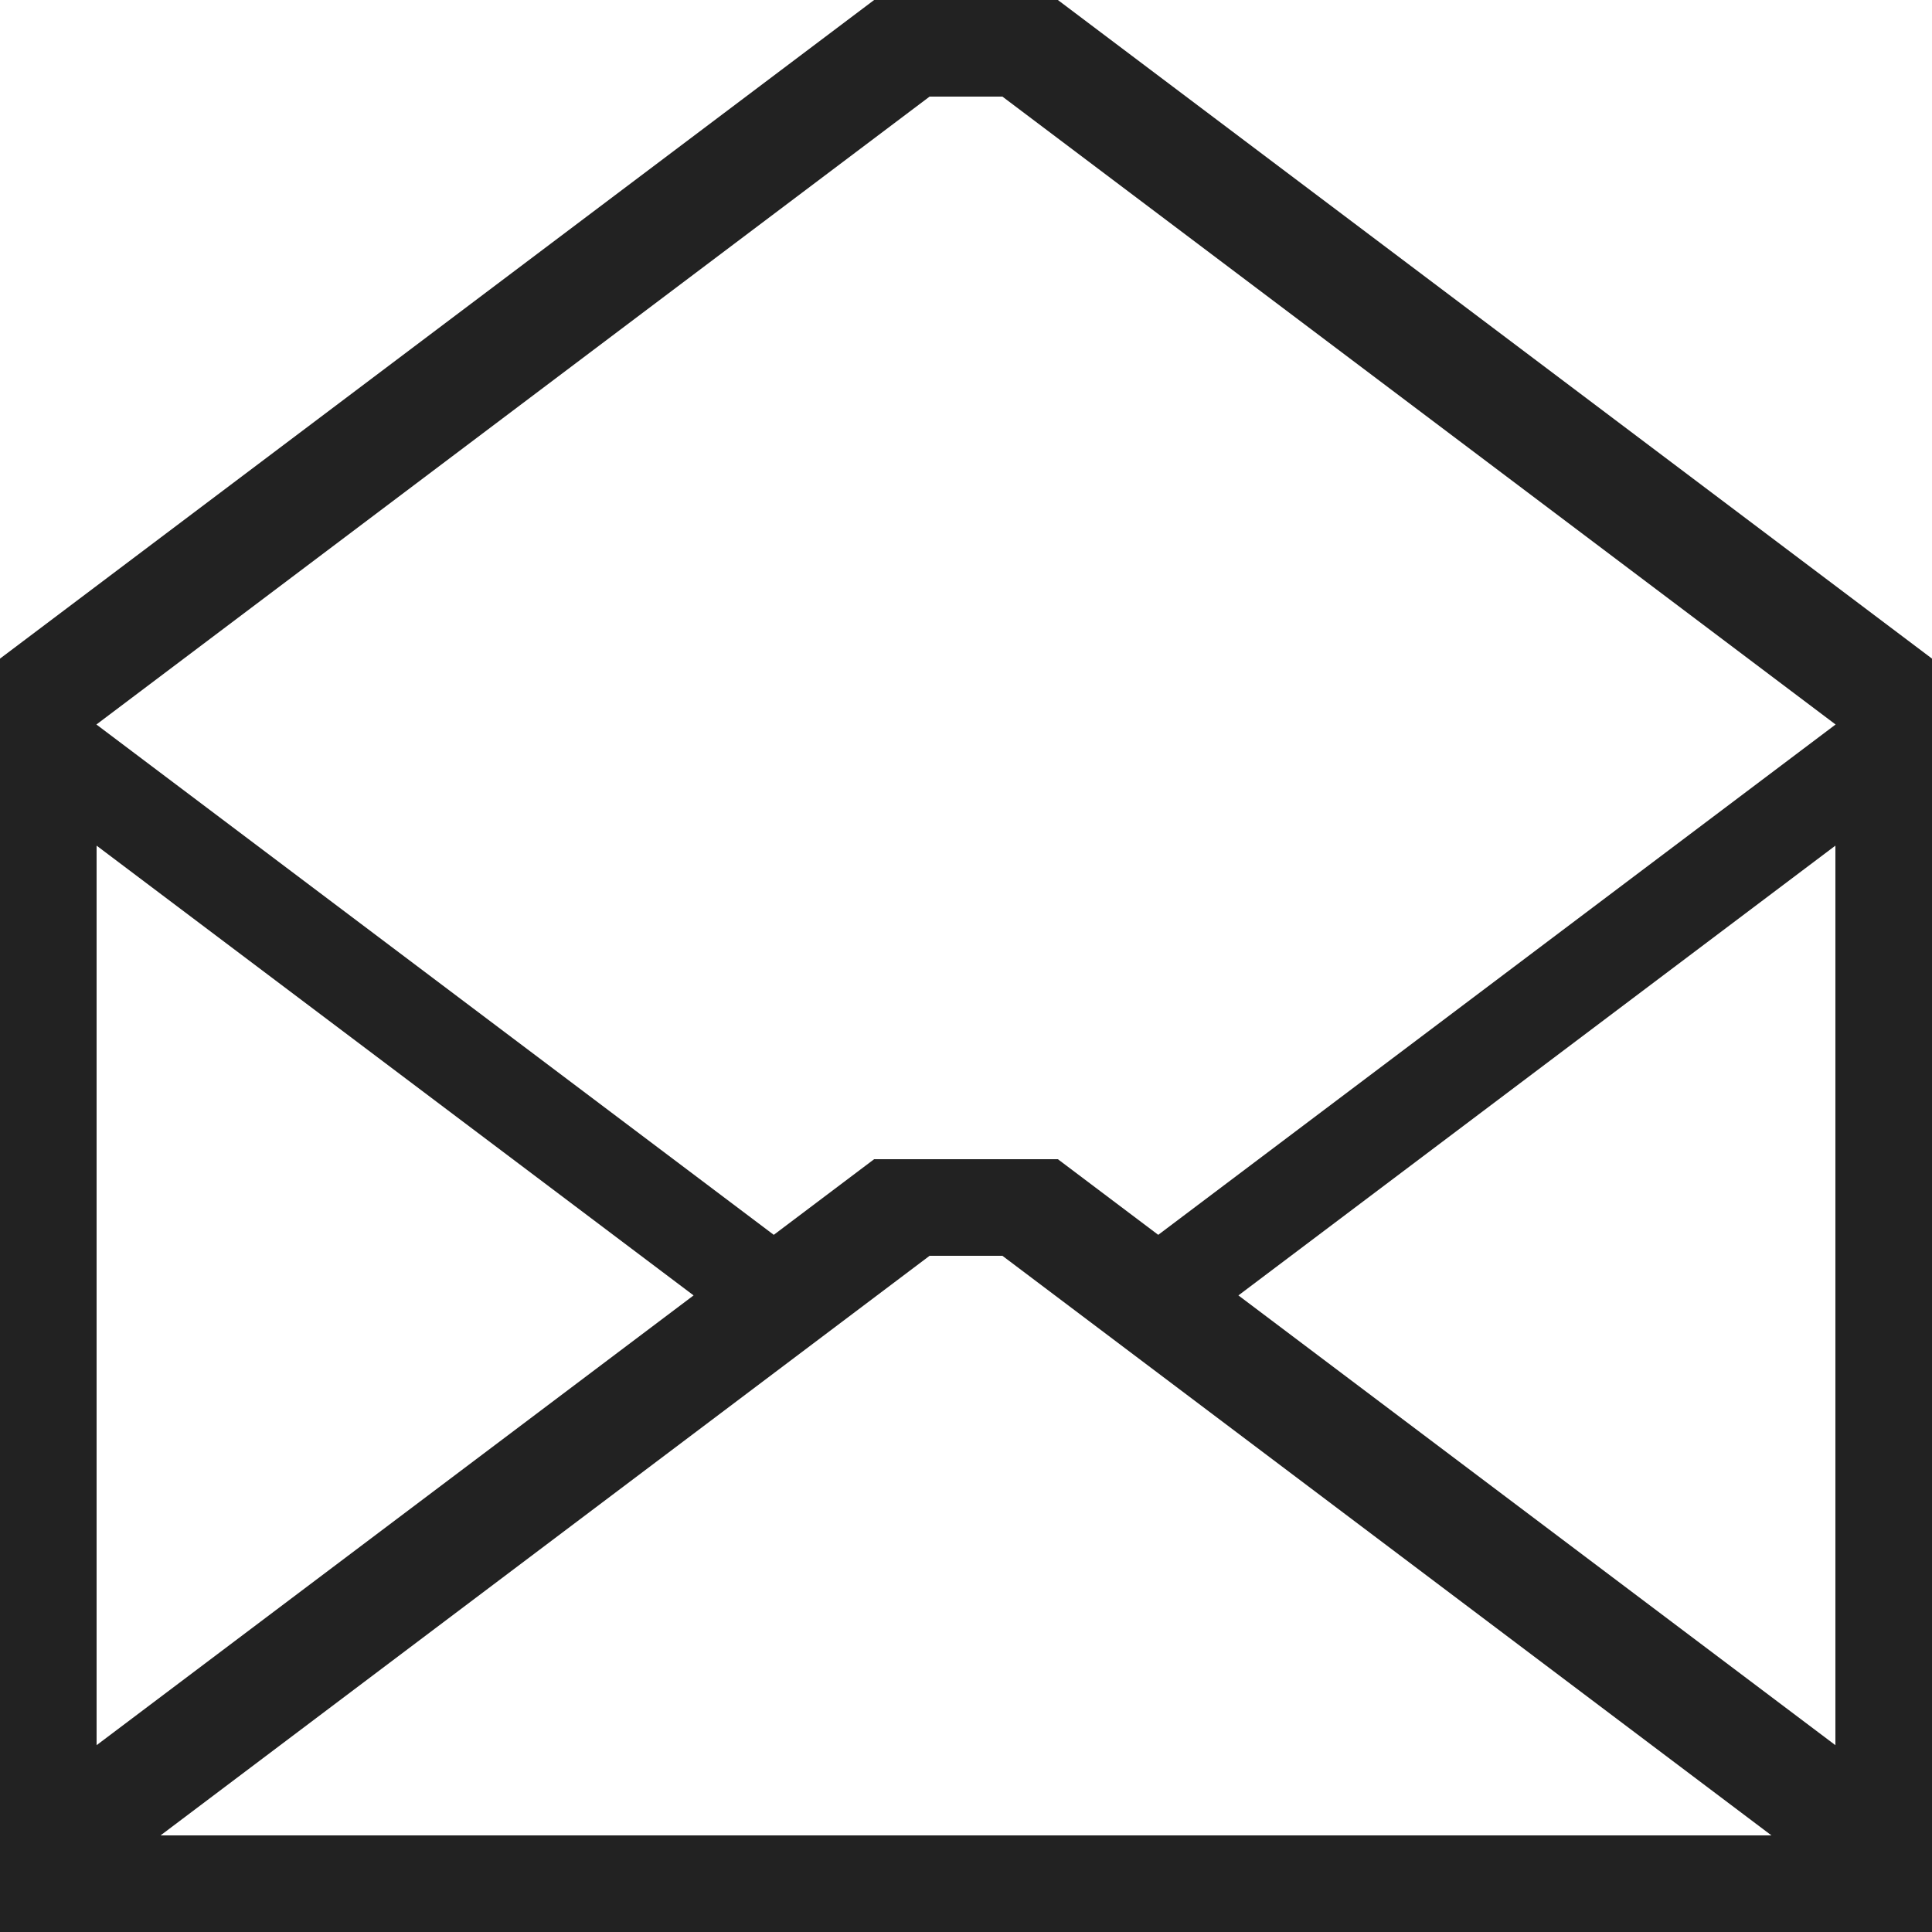 <?xml version="1.0" ?>
<!-- Uploaded to: SVG Repo, www.svgrepo.com, Generator: SVG Repo Mixer Tools -->
<svg width="800px" height="800px" viewBox="0 0 20 20" version="1.1" xmlns="http://www.w3.org/2000/svg">
<g id="layer1">
<path d="M 9.049 0 L 0 6.818 L 0 20 L 20 20 L 20 6.818 L 10.951 0 L 9.049 0 z M 9.623 1 L 10.377 1 L 19.002 7.5 L 11.99 12.783 L 10.951 12 L 9.049 12 L 8.01 12.783 L 0.998 7.5 L 9.623 1 z M 1 8.754 L 7.18 13.41 L 1 18.066 L 1 8.754 z M 19 8.754 L 19 18.066 L 12.82 13.41 L 19 8.754 z M 9.623 13 L 10.377 13 L 18.338 19 L 1.662 19 L 9.623 13 z " style="fill:#222222; fill-opacity:1; stroke:none; stroke-width:0px;"/>
</g>
</svg>
